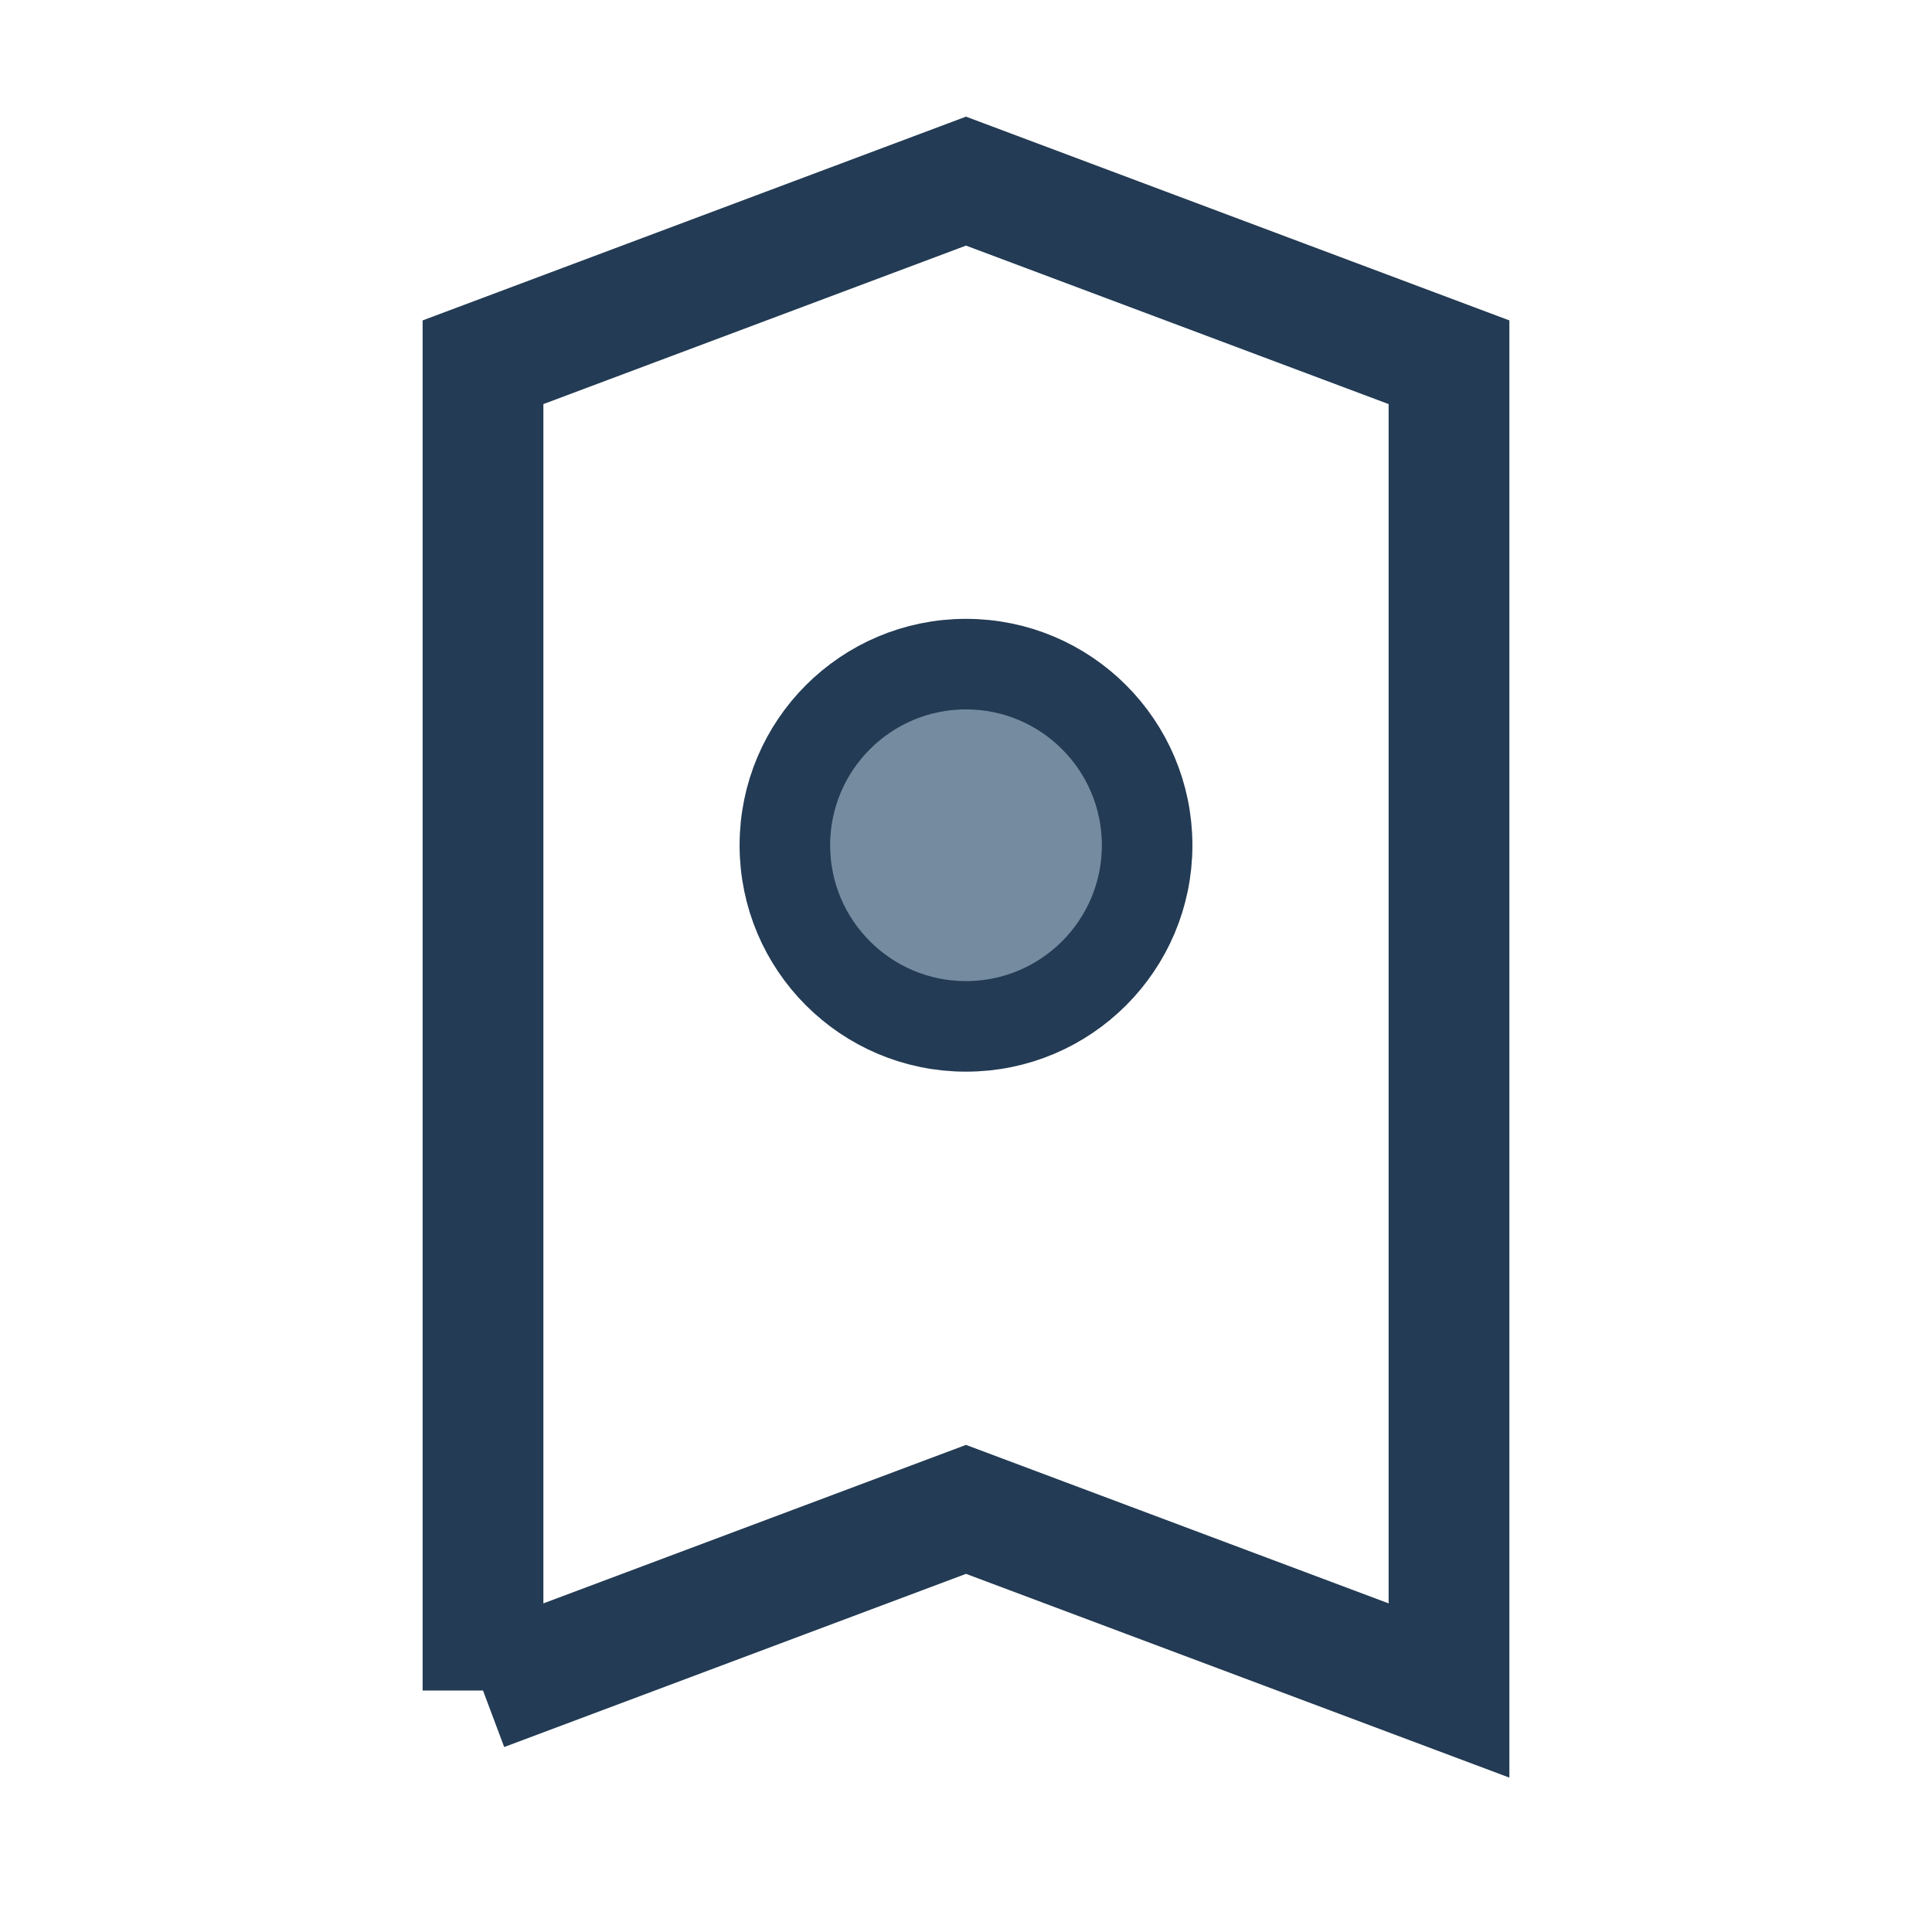 <?xml version="1.0" encoding="UTF-8"?>
<svg xmlns="http://www.w3.org/2000/svg" width="32" height="32" viewBox="0 0 32 32"><path d="M8 28V6l8-3 8 3v22l-8-3-8 3" fill="none" stroke="#233B54" stroke-width="2"/><circle cx="16" cy="14" r="3" fill="#758CA0" stroke="#233B54" stroke-width="1.5"/></svg>